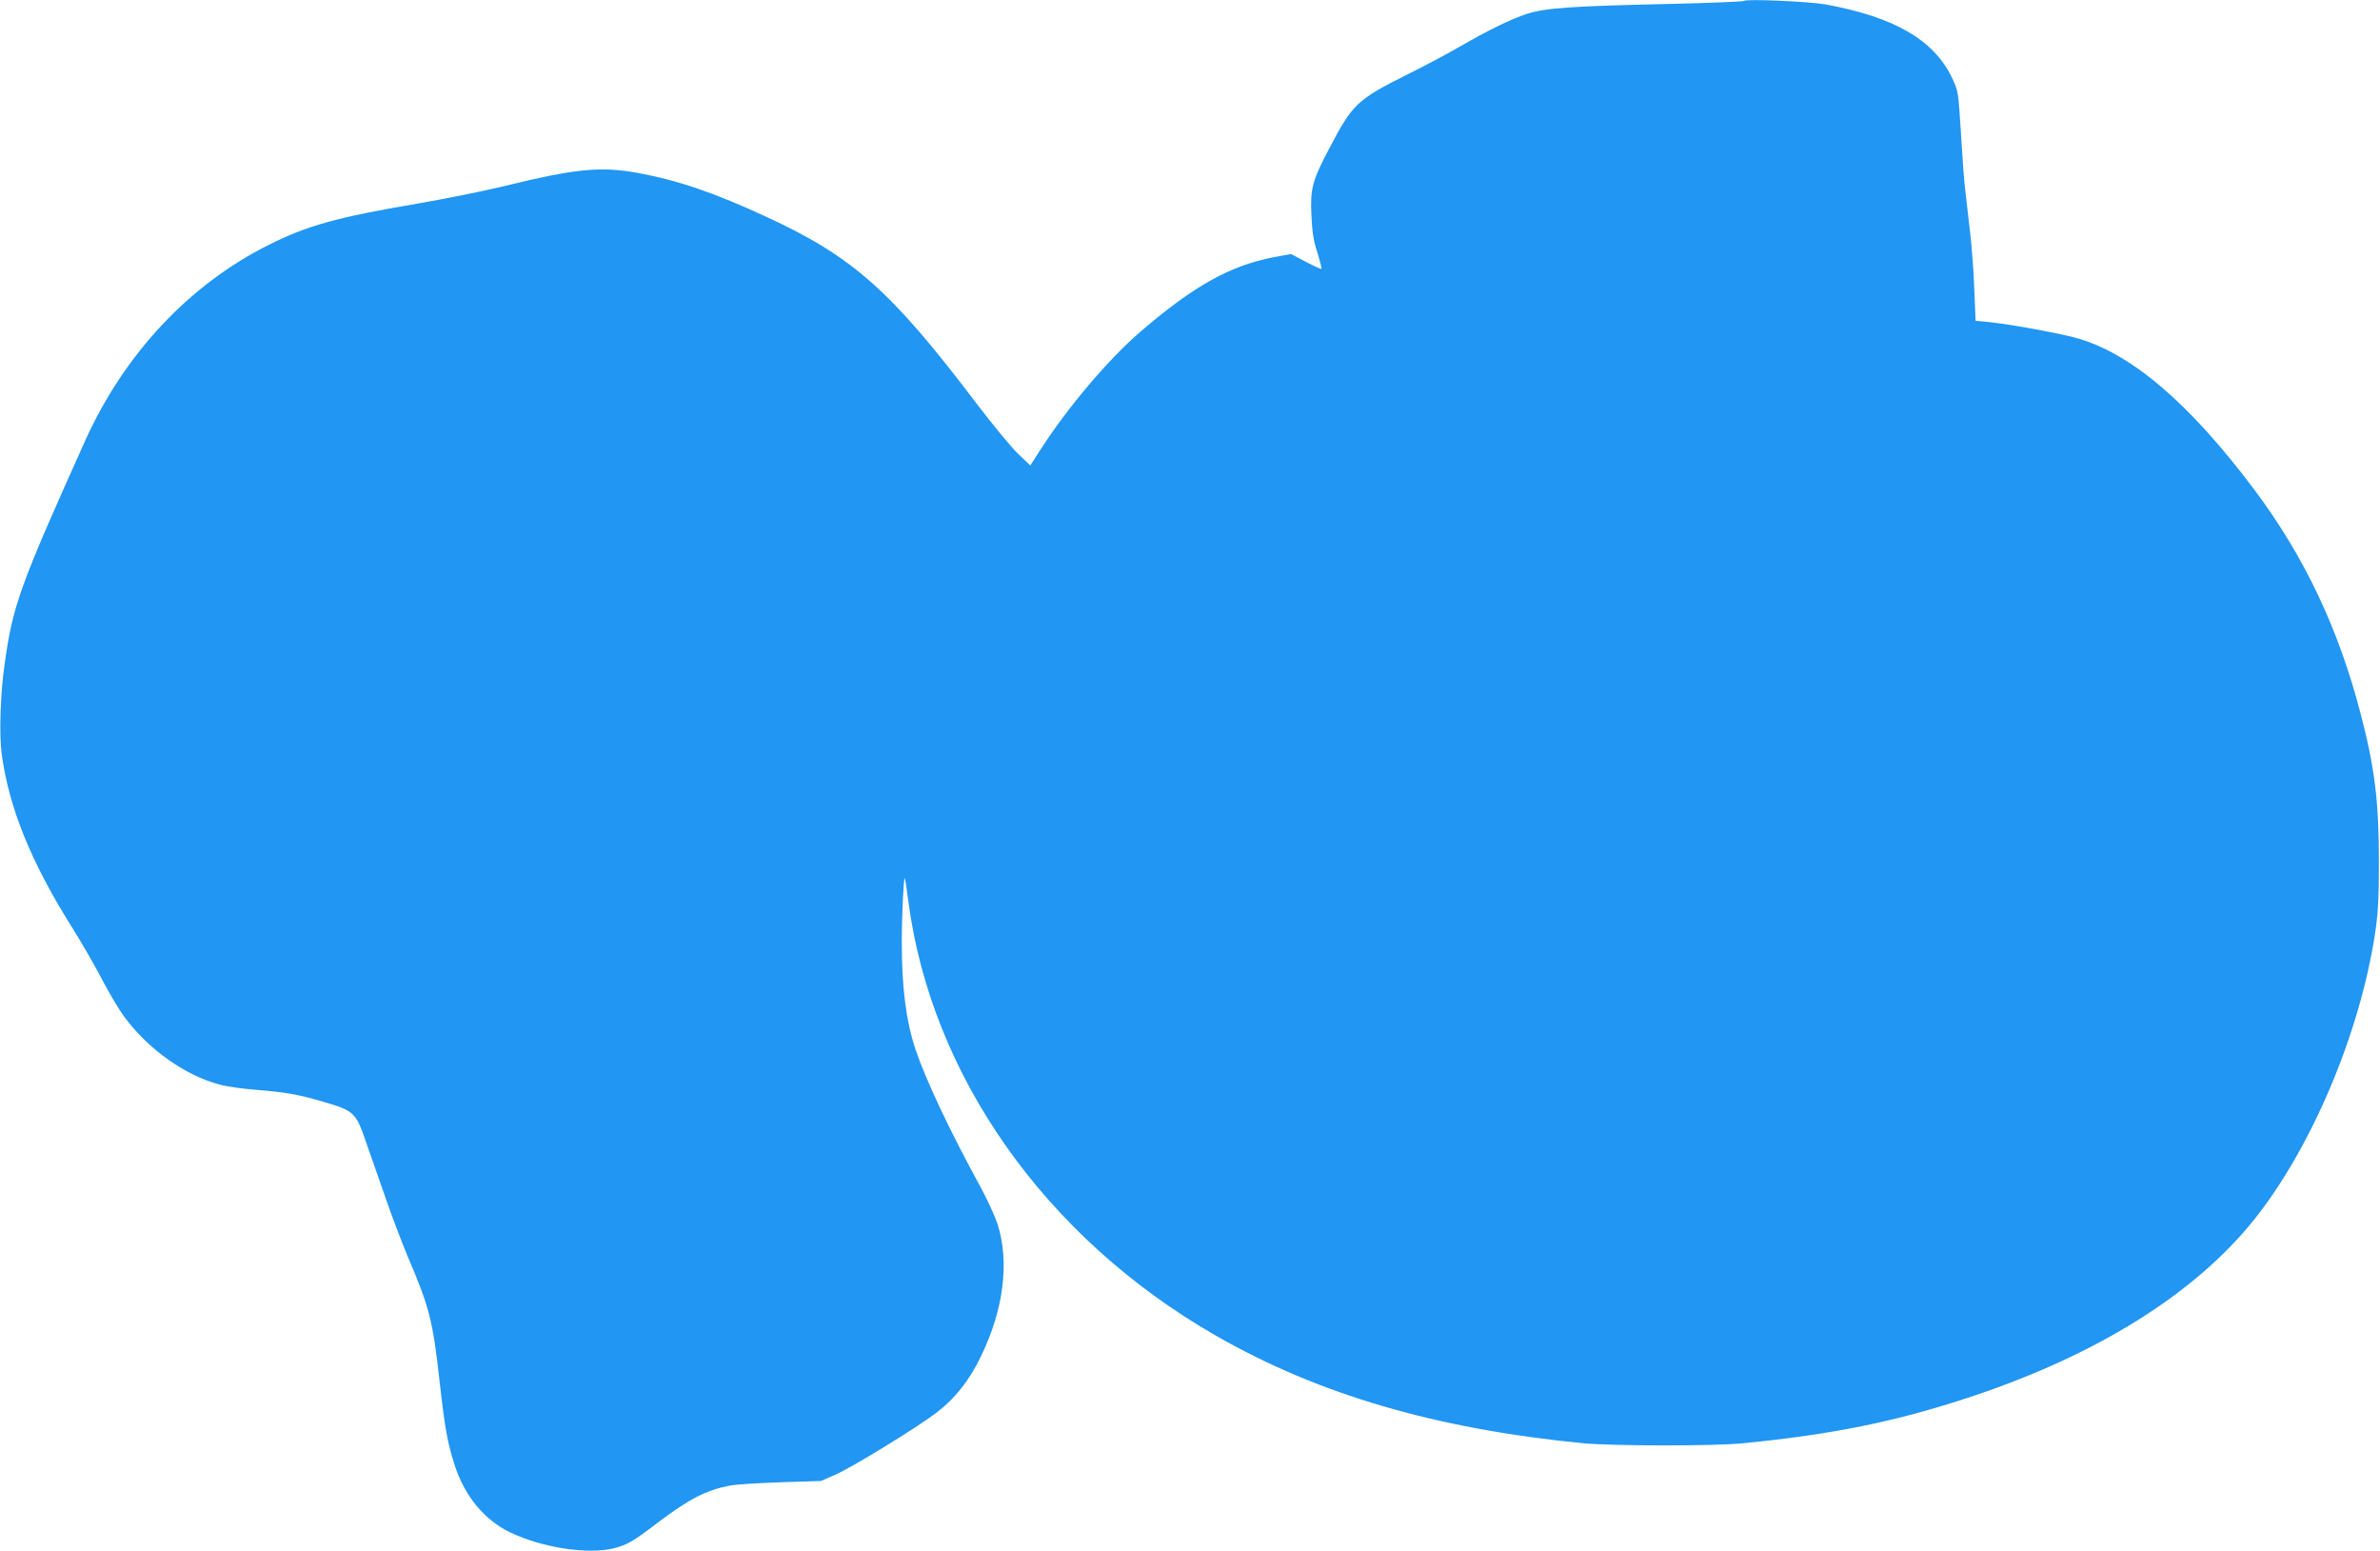 <?xml version="1.0" standalone="no"?>
<!DOCTYPE svg PUBLIC "-//W3C//DTD SVG 20010904//EN"
 "http://www.w3.org/TR/2001/REC-SVG-20010904/DTD/svg10.dtd">
<svg version="1.0" xmlns="http://www.w3.org/2000/svg"
 width="1280pt" height="834pt" viewBox="0 0 1280 834"
 preserveAspectRatio="xMidYMid meet">
<g transform="translate(0,834) scale(0.1,-0.1)"
fill="#2196f3" stroke="none">
<path d="M9378 8335 c-4 -4 -181 -11 -395 -16 -527 -12 -668 -21 -769 -53 -85
-27 -208 -87 -376 -184 -57 -33 -177 -97 -268 -142 -272 -136 -295 -158 -422
-400 -90 -171 -102 -214 -95 -359 4 -88 11 -136 32 -199 14 -46 24 -86 22 -88
-2 -2 -40 15 -84 38 l-80 42 -92 -17 c-237 -46 -430 -154 -718 -401 -174 -150
-394 -410 -541 -640 l-51 -79 -67 64 c-36 35 -136 156 -222 269 -458 605 -665
789 -1126 1002 -285 132 -481 199 -701 239 -197 35 -330 22 -710 -71 -110 -27
-321 -69 -470 -95 -432 -73 -592 -118 -798 -221 -428 -213 -779 -588 -989
-1054 -351 -780 -389 -884 -433 -1200 -23 -157 -30 -380 -16 -484 39 -288 156
-578 374 -926 50 -79 123 -205 162 -280 39 -75 94 -168 122 -206 132 -179 331
-319 520 -368 34 -9 118 -21 185 -26 161 -13 230 -25 357 -62 176 -51 184 -58
239 -218 22 -63 69 -198 105 -300 35 -102 89 -243 119 -315 118 -276 136 -345
173 -681 28 -247 41 -318 79 -439 54 -169 159 -297 299 -365 175 -84 422 -121
562 -85 70 19 99 35 231 136 173 130 260 175 388 200 28 6 150 14 271 18 l220
7 80 35 c89 39 431 249 540 331 100 76 178 174 240 303 123 252 155 508 90
713 -14 42 -57 136 -96 207 -159 290 -289 566 -344 728 -52 155 -75 334 -75
581 0 147 10 350 16 343 2 -2 11 -57 19 -122 123 -940 738 -1811 1650 -2335
553 -318 1187 -504 1980 -581 157 -15 707 -16 860 0 481 47 825 117 1225 250
680 226 1202 553 1522 951 307 384 566 993 650 1531 18 120 22 186 22 399 0
318 -22 502 -99 795 -119 457 -303 843 -568 1198 -355 474 -672 743 -969 822
-105 27 -351 72 -461 83 l-72 7 -7 170 c-3 94 -14 233 -23 310 -9 77 -21 178
-26 225 -6 47 -16 185 -23 307 -14 221 -14 223 -48 295 -97 203 -309 326 -678
394 -90 16 -430 31 -442 19z"/>
</g>
</svg>
